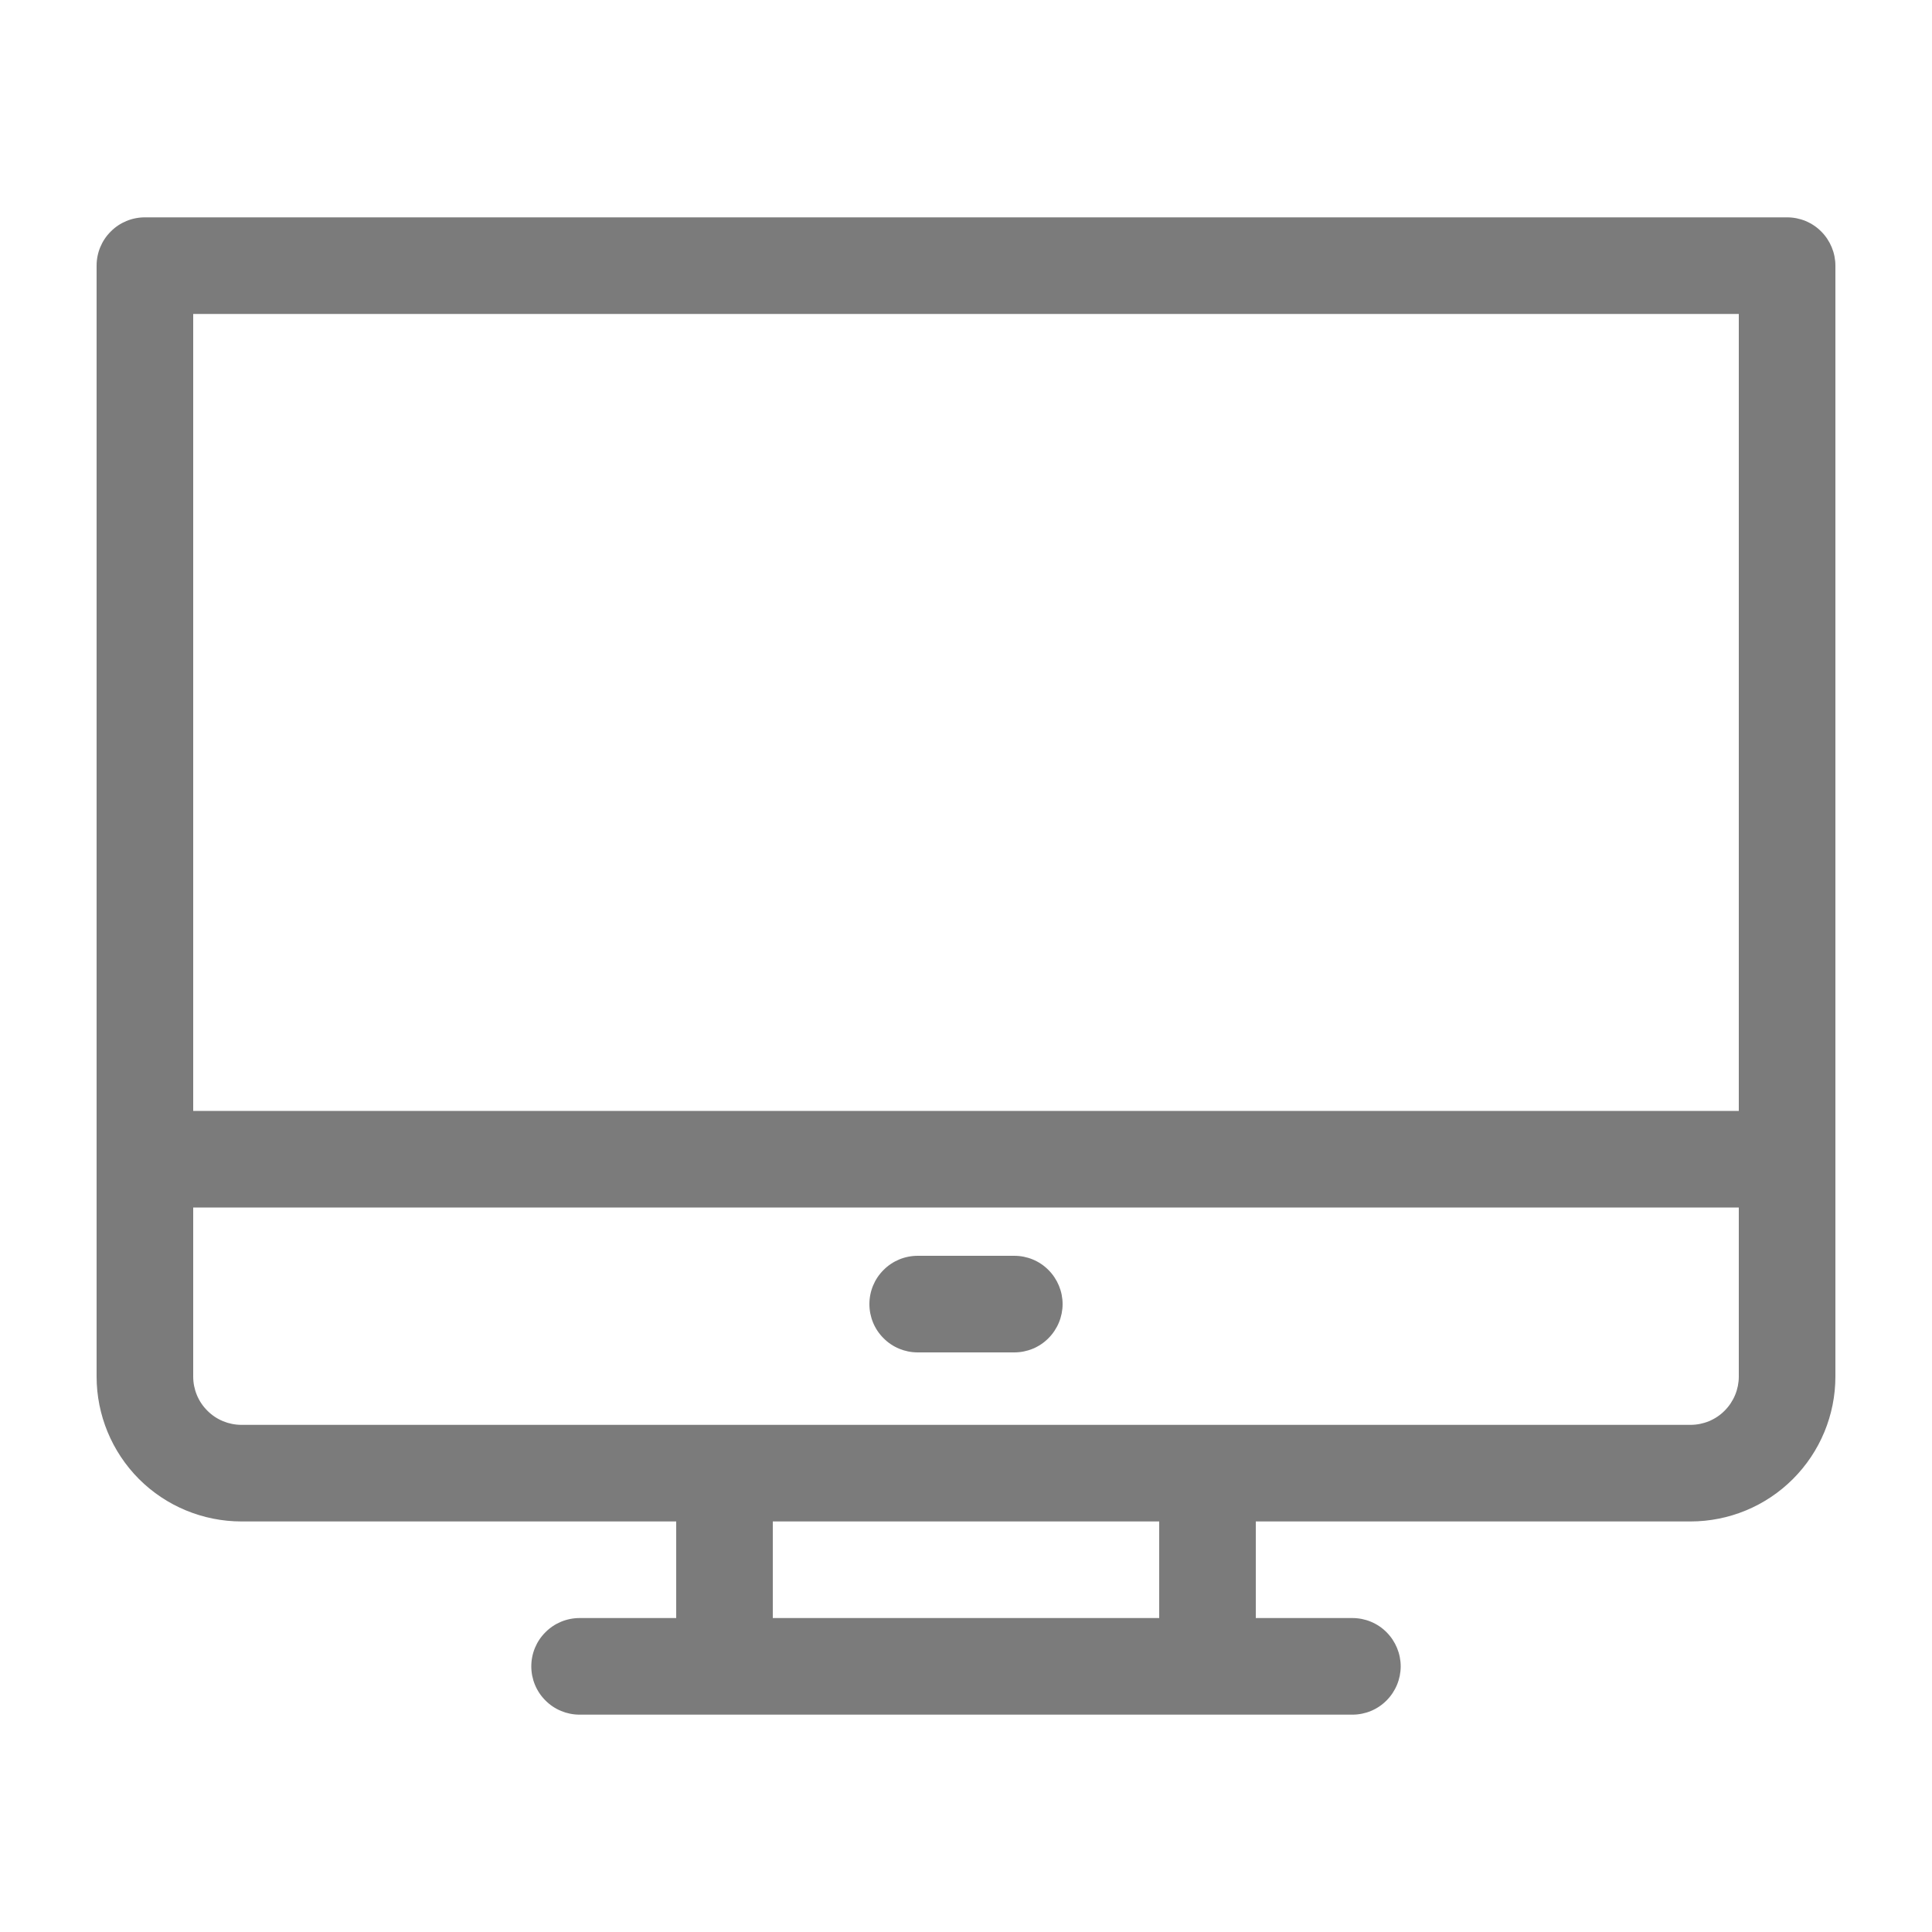 <svg width="18" height="18" viewBox="0 0 18 18" fill="none" xmlns="http://www.w3.org/2000/svg">
<path d="M16.65 2.025H1.35C1.231 2.025 1.116 2.072 1.032 2.157C0.947 2.241 0.9 2.356 0.9 2.475V12.825C0.9 13.183 1.042 13.526 1.295 13.78C1.548 14.033 1.892 14.175 2.25 14.175H6.3V15.075H5.4C5.281 15.075 5.166 15.122 5.082 15.207C4.997 15.291 4.95 15.406 4.95 15.525C4.95 15.644 4.997 15.759 5.082 15.843C5.166 15.928 5.281 15.975 5.4 15.975H12.6C12.719 15.975 12.834 15.928 12.918 15.843C13.002 15.759 13.05 15.644 13.05 15.525C13.05 15.406 13.002 15.291 12.918 15.207C12.834 15.122 12.719 15.075 12.6 15.075H11.7V14.175H15.75C16.108 14.175 16.451 14.033 16.704 13.78C16.958 13.526 17.1 13.183 17.1 12.825V2.475C17.1 2.356 17.052 2.241 16.968 2.157C16.884 2.072 16.769 2.025 16.65 2.025ZM1.8 2.925H16.2V10.35H1.8V2.925ZM10.8 15.075H7.2V14.175H10.8V15.075ZM16.2 12.825C16.2 12.944 16.152 13.059 16.068 13.143C15.984 13.228 15.869 13.275 15.75 13.275H2.25C2.131 13.275 2.016 13.228 1.932 13.143C1.847 13.059 1.8 12.944 1.8 12.825V11.25H16.2V12.825Z" fill="#7B7B7B"/>
<path d="M8.55 12.6H9.45C9.569 12.6 9.684 12.553 9.768 12.468C9.852 12.384 9.9 12.269 9.9 12.15C9.9 12.031 9.852 11.916 9.768 11.832C9.684 11.747 9.569 11.7 9.45 11.7H8.55C8.431 11.7 8.316 11.747 8.232 11.832C8.147 11.916 8.1 12.031 8.1 12.15C8.1 12.269 8.147 12.384 8.232 12.468C8.316 12.553 8.431 12.6 8.55 12.6Z" fill="#7B7B7B"/>
</svg>
